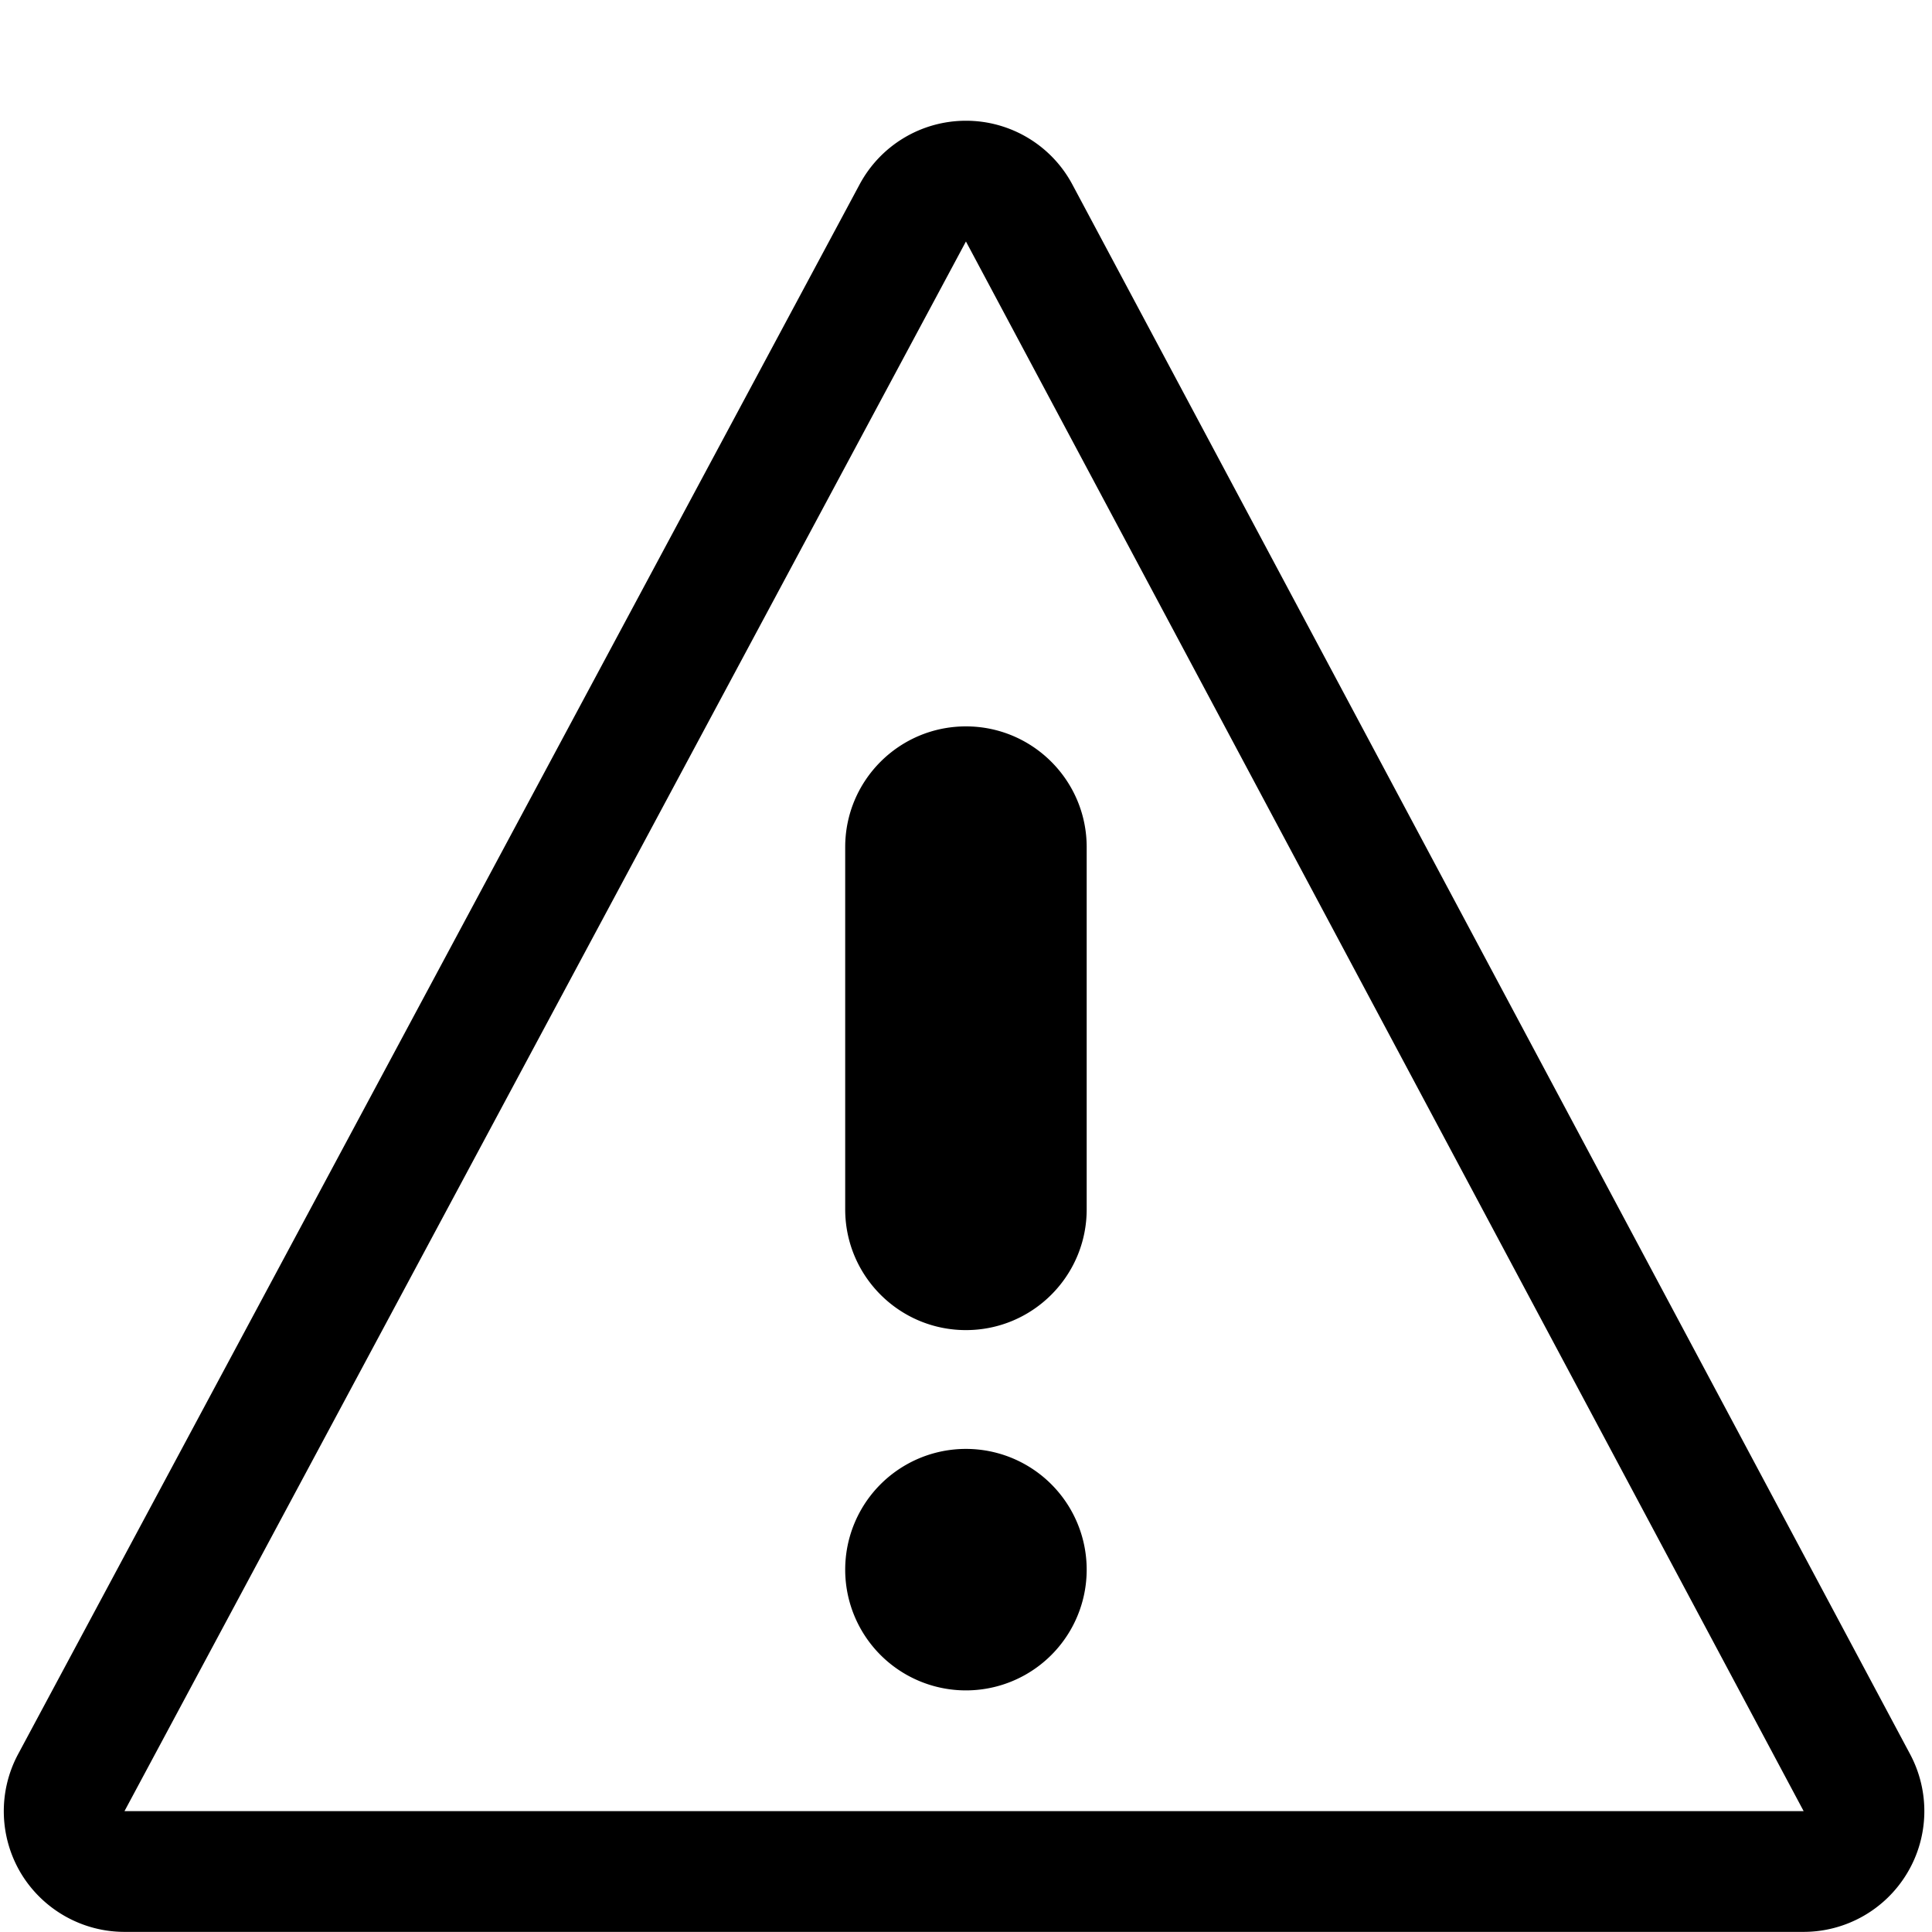 <?xml version="1.0" encoding="utf-8"?> <!-- Generator: IcoMoon.io --> <!DOCTYPE svg PUBLIC "-//W3C//DTD SVG 1.1//EN" "http://www.w3.org/Graphics/SVG/1.1/DTD/svg11.dtd"> <svg width="32.002" height="32" viewBox="0 0 32.002 32" xmlns="http://www.w3.org/2000/svg" xmlns:xlink="http://www.w3.org/1999/xlink" fill="#000000"><g><path d="M 31.64,29.058l-13.876-26C 17.418,2.408, 16.74,2, 16.002,2L 16,2 C 15.262,2, 14.586,2.406, 14.238,3.056l-13.938,26 c-0.332,0.62-0.314,1.368, 0.046,1.972C 0.708,31.63, 1.36,32, 2.062,32l 27.812,0 c 0.702,0, 1.354-0.368, 1.716-0.972 C 31.952,30.426, 31.97,29.678, 31.64,29.058z M 2.062,30L 16,4l 13.876,26L 2.062,30 zM 14,14.032l0,6 c0,1.104, 0.896,2, 2,2s 2-0.896, 2-2l0-6 c0-1.104-0.896-2-2-2S 14,12.926, 14,14.032zM 14,26A2,2 1080 1 0 18,26A2,2 1080 1 0 14,26z"></path></g></svg>